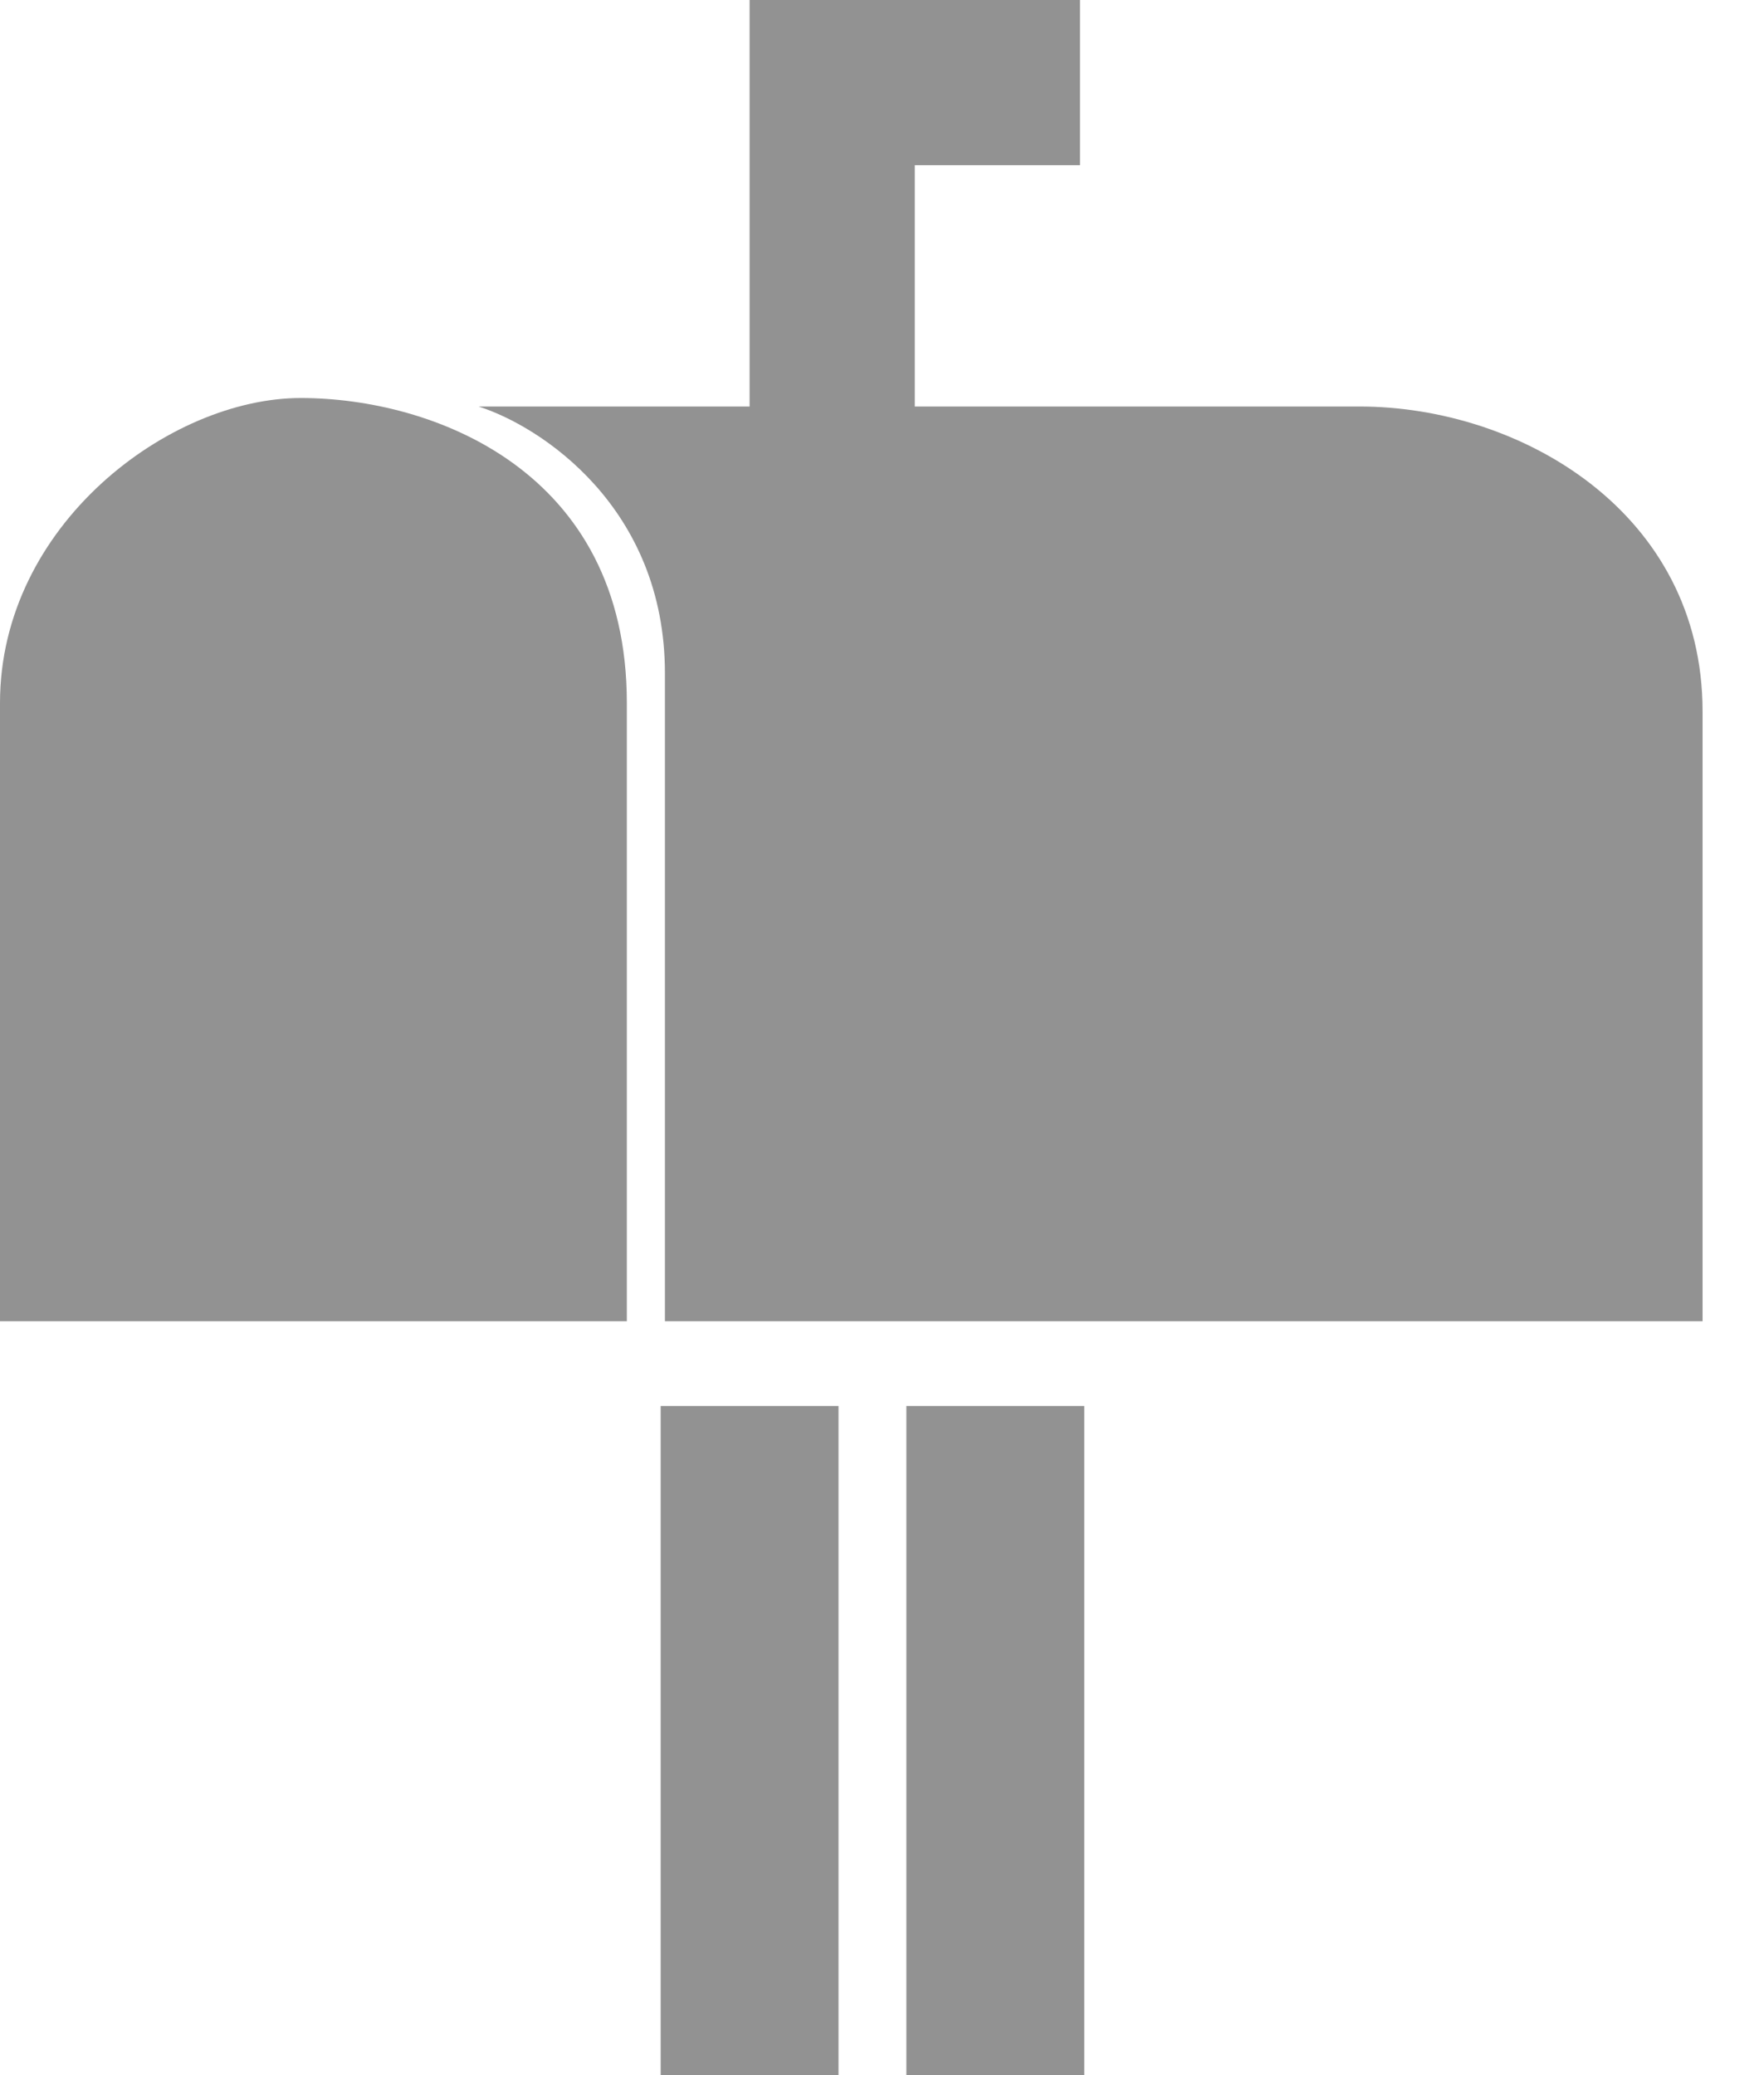 <svg width="17" height="20" viewBox="0 0 17 20" fill="none" xmlns="http://www.w3.org/2000/svg">
<rect x="6.367" y="13.551" width="1.714" height="6.449" fill="#929292"/>
<rect x="8.735" y="13.551" width="1.714" height="6.449" fill="#929292"/>
<path d="M6.041 12.734H0V6.775C0 5.06 1.633 3.836 2.898 3.836C4.163 3.836 6.041 4.53 6.041 6.775V12.734Z" fill="#929292"/>
<path d="M6.408 6.489C6.408 4.889 5.211 4.108 4.612 3.918H13.102C14.653 3.918 16.408 4.938 16.408 6.857V12.734H6.408V6.489Z" fill="#929292"/>
<path d="M7.224 0V3.959H8.816V1.592H10.408V0H7.224Z" fill="#929292"/>
</svg>
